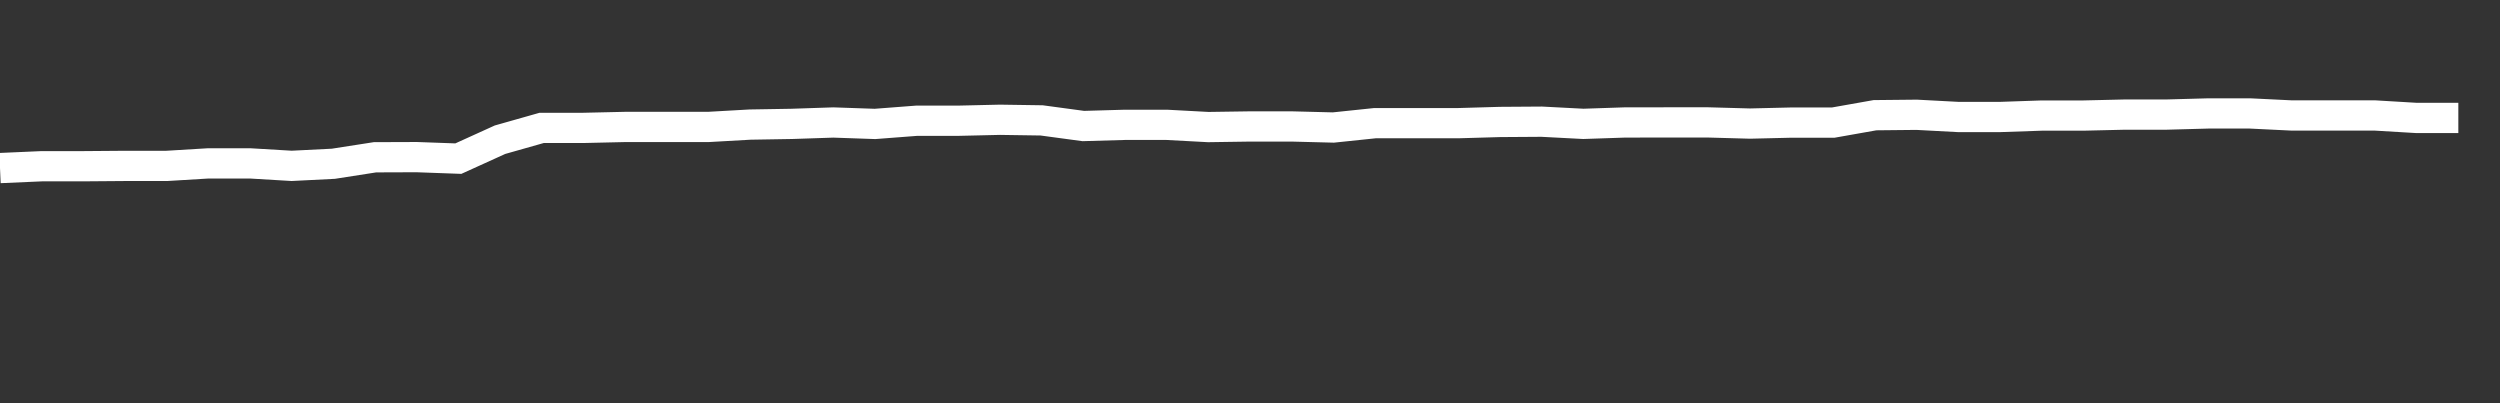<svg xmlns="http://www.w3.org/2000/svg" width="248" height="40" viewBox="0 0 248 40" shape-rendering="auto"><rect x="0" y="0" width="248" height="40" fill="#333333" stroke="none"/><polyline points="0, 16.672 4.133, 16.491 8.267, 16.49 12.4, 16.457 16.533, 16.457 20.667, 16.207 24.8, 16.207 28.933, 16.453 33.067, 16.245 37.2, 15.602 41.333, 15.587 45.467, 15.736 49.6, 13.859 53.733, 12.687 57.867, 12.687 62, 12.593 66.133, 12.593 70.267, 12.593 74.4, 12.359 78.533, 12.289 82.667, 12.151 86.8, 12.294 90.933, 11.977 95.067, 11.977 99.2, 11.881 103.333, 11.943 107.467, 12.502 111.6, 12.383 115.733, 12.383 119.867, 12.605 124, 12.544 128.133, 12.544 132.267, 12.65 136.4, 12.218 140.533, 12.218 144.667, 12.218 148.8, 12.099 152.933, 12.071 157.067, 12.287 161.2, 12.148 165.333, 12.144 169.467, 12.144 173.6, 12.259 177.733, 12.16 181.867, 12.16 186, 11.428 190.133, 11.386 194.267, 11.606 198.4, 11.606 202.533, 11.464 206.667, 11.464 210.8, 11.367 214.933, 11.367 219.067, 11.253 223.2, 11.253 227.333, 11.455 231.467, 11.455 235.6, 11.455 239.733, 11.701 243.867, 11.701 248" stroke="#fff" stroke-width="3" stroke-opacity="1" fill="none" fill-opacity="0"></polyline></svg>